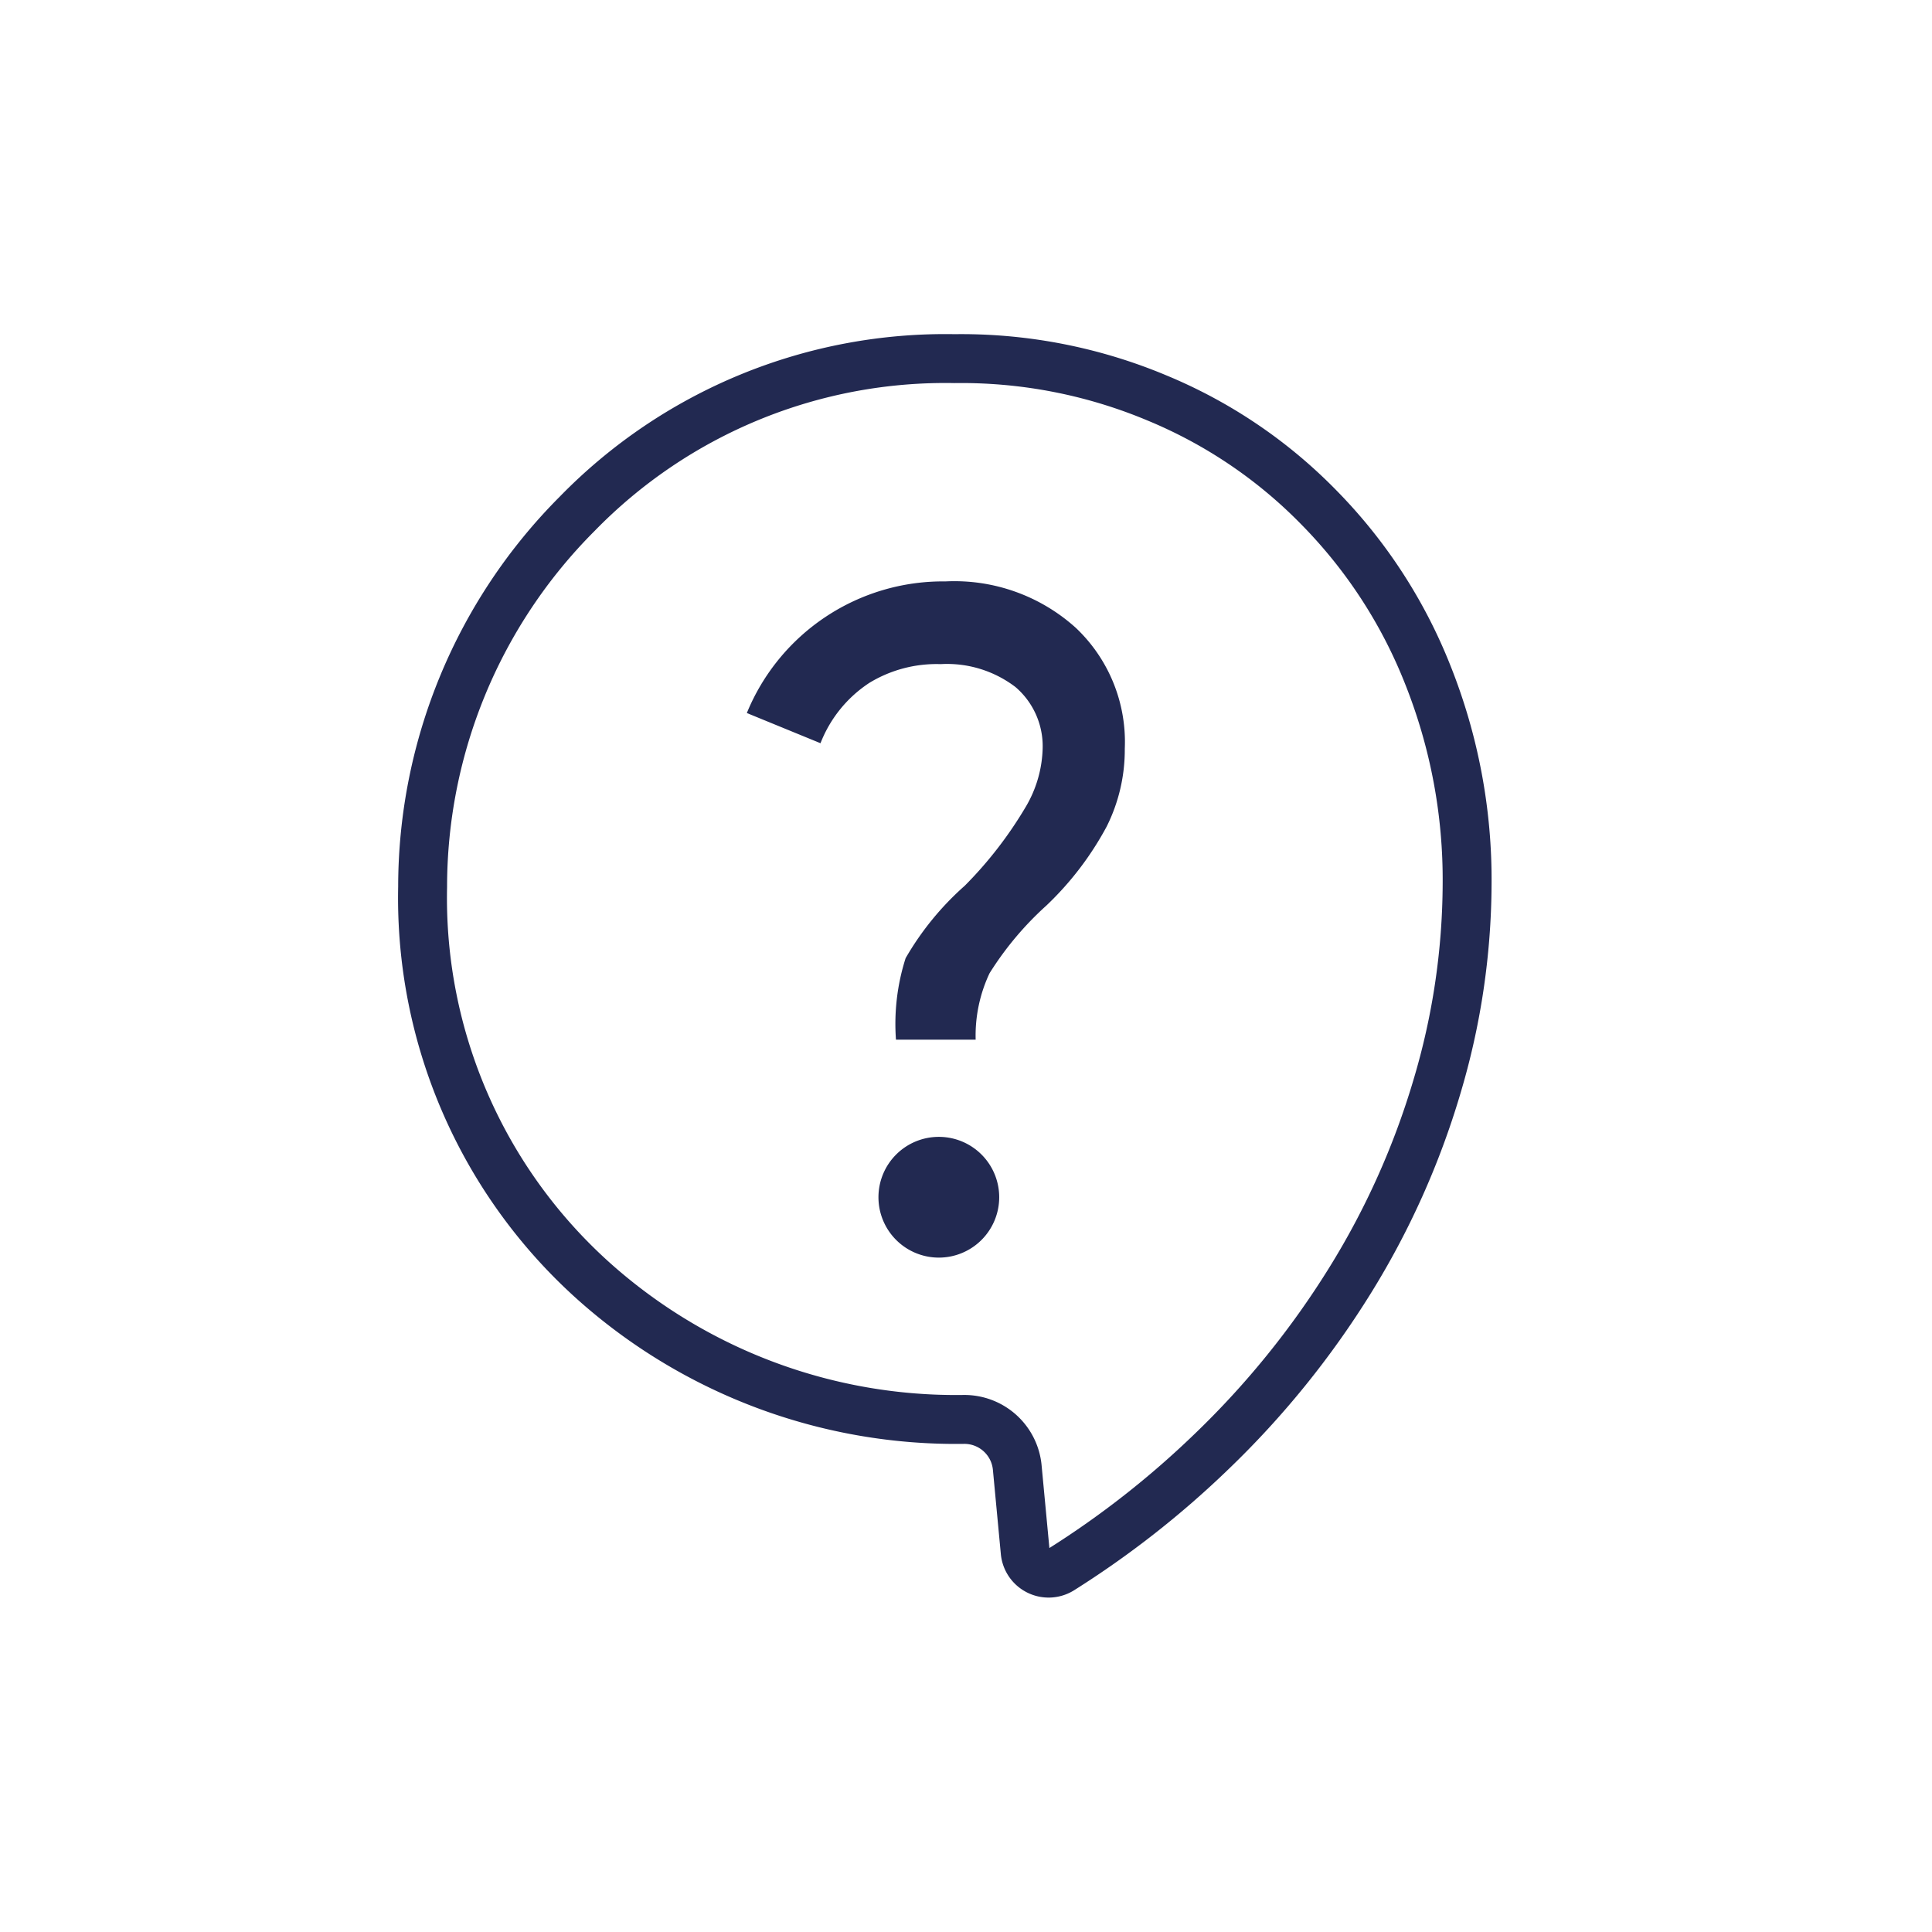 <svg id="Capa_1" data-name="Capa 1" xmlns="http://www.w3.org/2000/svg" viewBox="0 0 32 32"><defs><style>.cls-1{fill:none;stroke:#222951;stroke-miterlimit:10;stroke-width:0.81px;}.cls-2{fill:#222951;}</style></defs><title>Icon</title><path class="cls-1" d="M17.57,26a.39.39,0,0,1-.59-.3l-.13-1.38a.88.88,0,0,0-.88-.81h0a9,9,0,0,1-6.08-2.24A8.52,8.52,0,0,1,7,14.69,8.75,8.75,0,0,1,9.56,8.51a8.51,8.51,0,0,1,6.25-2.57,8.38,8.38,0,0,1,3.35.65,8.05,8.05,0,0,1,2.69,1.82,8.29,8.29,0,0,1,1.8,2.77,9.16,9.16,0,0,1,.65,3.47A11.86,11.86,0,0,1,23.8,18a13.17,13.17,0,0,1-1.44,3.21,14.58,14.58,0,0,1-2.29,2.83A15.38,15.38,0,0,1,17.57,26Z"/><path class="cls-2" d="M15.55,20.83a1,1,0,0,0,1-1,1,1,0,0,0-1-1,1,1,0,0,0-1,1,1,1,0,0,0,1,1Z"/><path class="cls-2" d="M14.84,17.22h1.32a2.42,2.42,0,0,1,.23-1.1A5.29,5.29,0,0,1,17.33,15a5.18,5.18,0,0,0,1-1.31,2.84,2.84,0,0,0,.3-1.29,2.6,2.6,0,0,0-.81-2,3,3,0,0,0-2.16-.77,3.51,3.51,0,0,0-3.29,2.18l1.22.5a2.11,2.11,0,0,1,.81-1A2.14,2.14,0,0,1,15.58,11a1.87,1.87,0,0,1,1.24.38,1.29,1.29,0,0,1,.45,1,2,2,0,0,1-.29,1,6.64,6.64,0,0,1-1,1.29A4.81,4.81,0,0,0,15,15.87,3.58,3.58,0,0,0,14.84,17.22Z"/></svg>